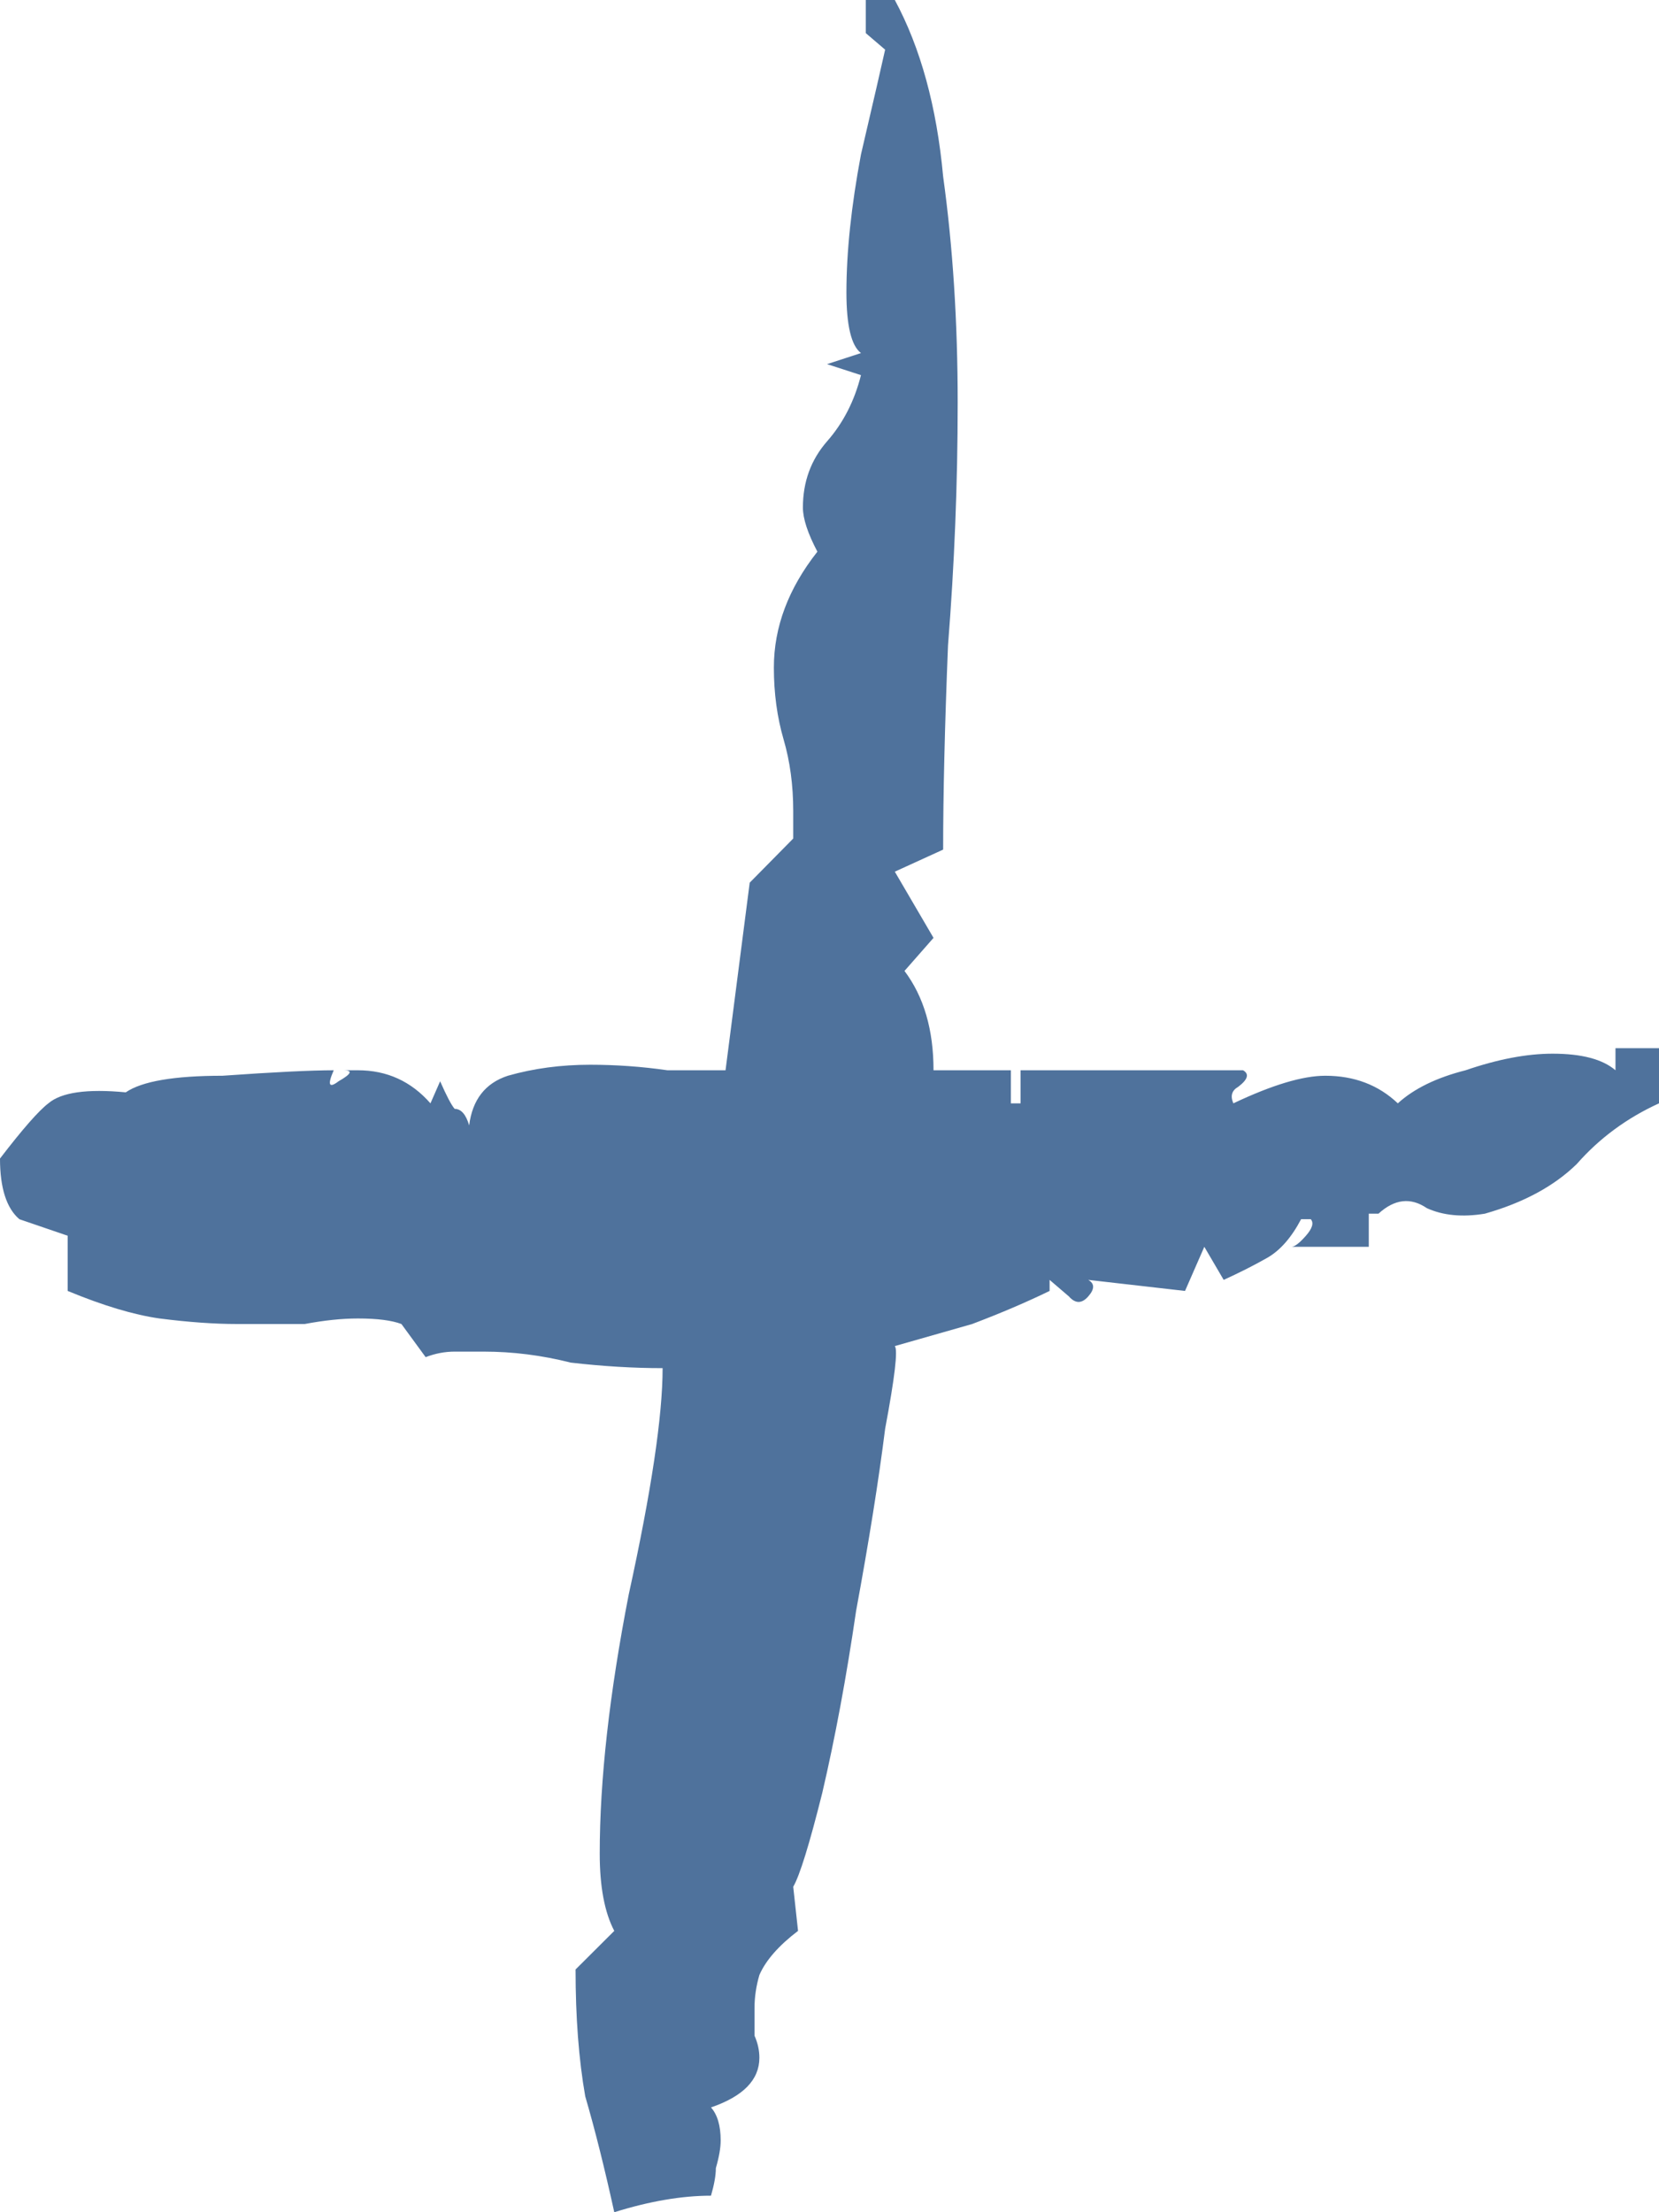 <?xml version="1.0" encoding="UTF-8"?> <svg xmlns="http://www.w3.org/2000/svg" width="30" height="40" viewBox="0 0 30 40" fill="none"> <path d="M11.108 40C10.933 39.202 10.758 38.504 10.583 37.905C10.466 37.24 10.408 36.475 10.408 35.611L11.108 34.913C10.933 34.58 10.845 34.115 10.845 33.516C10.845 32.186 11.02 30.623 11.37 28.828C11.778 26.966 11.982 25.603 11.982 24.738C11.458 24.738 10.904 24.705 10.321 24.638C9.796 24.505 9.271 24.439 8.746 24.439C8.571 24.439 8.396 24.439 8.222 24.439C8.047 24.439 7.872 24.472 7.697 24.539L7.259 23.94C7.085 23.874 6.822 23.84 6.472 23.84C6.181 23.84 5.86 23.874 5.51 23.94C5.16 23.94 4.752 23.94 4.286 23.94C3.878 23.94 3.411 23.907 2.886 23.84C2.42 23.774 1.866 23.608 1.224 23.342V22.344L0.35 22.045C0.117 21.845 0 21.48 0 20.948C0.408 20.416 0.7 20.083 0.875 19.95C1.108 19.751 1.574 19.684 2.274 19.751C2.566 19.551 3.149 19.451 4.023 19.451C4.956 19.385 5.627 19.352 6.035 19.352C5.918 19.618 5.948 19.684 6.122 19.551C6.356 19.418 6.385 19.352 6.21 19.352H6.472C6.997 19.352 7.434 19.551 7.784 19.95L7.959 19.551C8.076 19.817 8.163 19.983 8.222 20.05C8.338 20.05 8.426 20.15 8.484 20.349C8.542 19.884 8.776 19.584 9.184 19.451C9.65 19.318 10.146 19.252 10.671 19.252C11.137 19.252 11.604 19.285 12.07 19.352C12.536 19.352 12.886 19.352 13.12 19.352L13.557 15.96L14.344 15.162V14.663C14.344 14.198 14.286 13.766 14.169 13.367C14.053 12.968 13.994 12.535 13.994 12.07C13.994 11.338 14.257 10.64 14.781 9.975C14.606 9.643 14.519 9.377 14.519 9.177C14.519 8.712 14.665 8.313 14.956 7.98C15.248 7.648 15.452 7.249 15.569 6.783L14.956 6.584L15.569 6.384C15.394 6.251 15.306 5.885 15.306 5.287C15.306 4.555 15.394 3.724 15.569 2.793C15.802 1.796 15.947 1.164 16.006 0.898L15.656 0.599V0H16.181C16.647 0.865 16.939 1.929 17.055 3.192C17.23 4.456 17.318 5.819 17.318 7.282C17.318 8.745 17.259 10.208 17.143 11.671C17.084 13.134 17.055 14.364 17.055 15.362L16.181 15.761L16.881 16.958L16.356 17.556C16.706 18.022 16.881 18.62 16.881 19.352H18.28V19.95H18.455V19.352H22.478C22.595 19.418 22.566 19.518 22.391 19.651C22.274 19.717 22.245 19.817 22.303 19.95C23.003 19.618 23.557 19.451 23.965 19.451C24.49 19.451 24.927 19.618 25.277 19.95C25.569 19.684 25.977 19.485 26.502 19.352C27.084 19.152 27.609 19.052 28.076 19.052C28.601 19.052 28.98 19.152 29.213 19.352V18.953H30V19.95C29.417 20.216 28.921 20.582 28.513 21.047C28.105 21.446 27.551 21.746 26.851 21.945C26.443 22.012 26.093 21.978 25.802 21.845C25.51 21.646 25.219 21.679 24.927 21.945H24.752V22.544H23.353C23.411 22.544 23.498 22.477 23.615 22.344C23.732 22.211 23.761 22.111 23.703 22.045H23.528C23.353 22.377 23.149 22.61 22.916 22.743C22.682 22.876 22.42 23.009 22.128 23.142L21.778 22.544L21.429 23.342L19.679 23.142C19.796 23.209 19.796 23.308 19.679 23.441C19.563 23.574 19.446 23.574 19.329 23.441L18.98 23.142V23.342C18.571 23.541 18.105 23.741 17.58 23.94C17.114 24.073 16.647 24.206 16.181 24.339C16.239 24.406 16.181 24.904 16.006 25.835C15.889 26.766 15.714 27.864 15.481 29.127C15.306 30.324 15.102 31.421 14.869 32.419C14.636 33.35 14.461 33.915 14.344 34.115L14.431 34.913C14.082 35.179 13.848 35.445 13.732 35.711C13.674 35.91 13.644 36.11 13.644 36.309C13.644 36.442 13.644 36.608 13.644 36.808C13.703 36.941 13.732 37.074 13.732 37.207C13.732 37.606 13.44 37.905 12.857 38.105C12.974 38.238 13.032 38.437 13.032 38.703C13.032 38.836 13.003 39.002 12.945 39.202C12.945 39.335 12.915 39.501 12.857 39.701C12.332 39.701 11.749 39.8 11.108 40Z" fill="#4F729C"></path> </svg> 